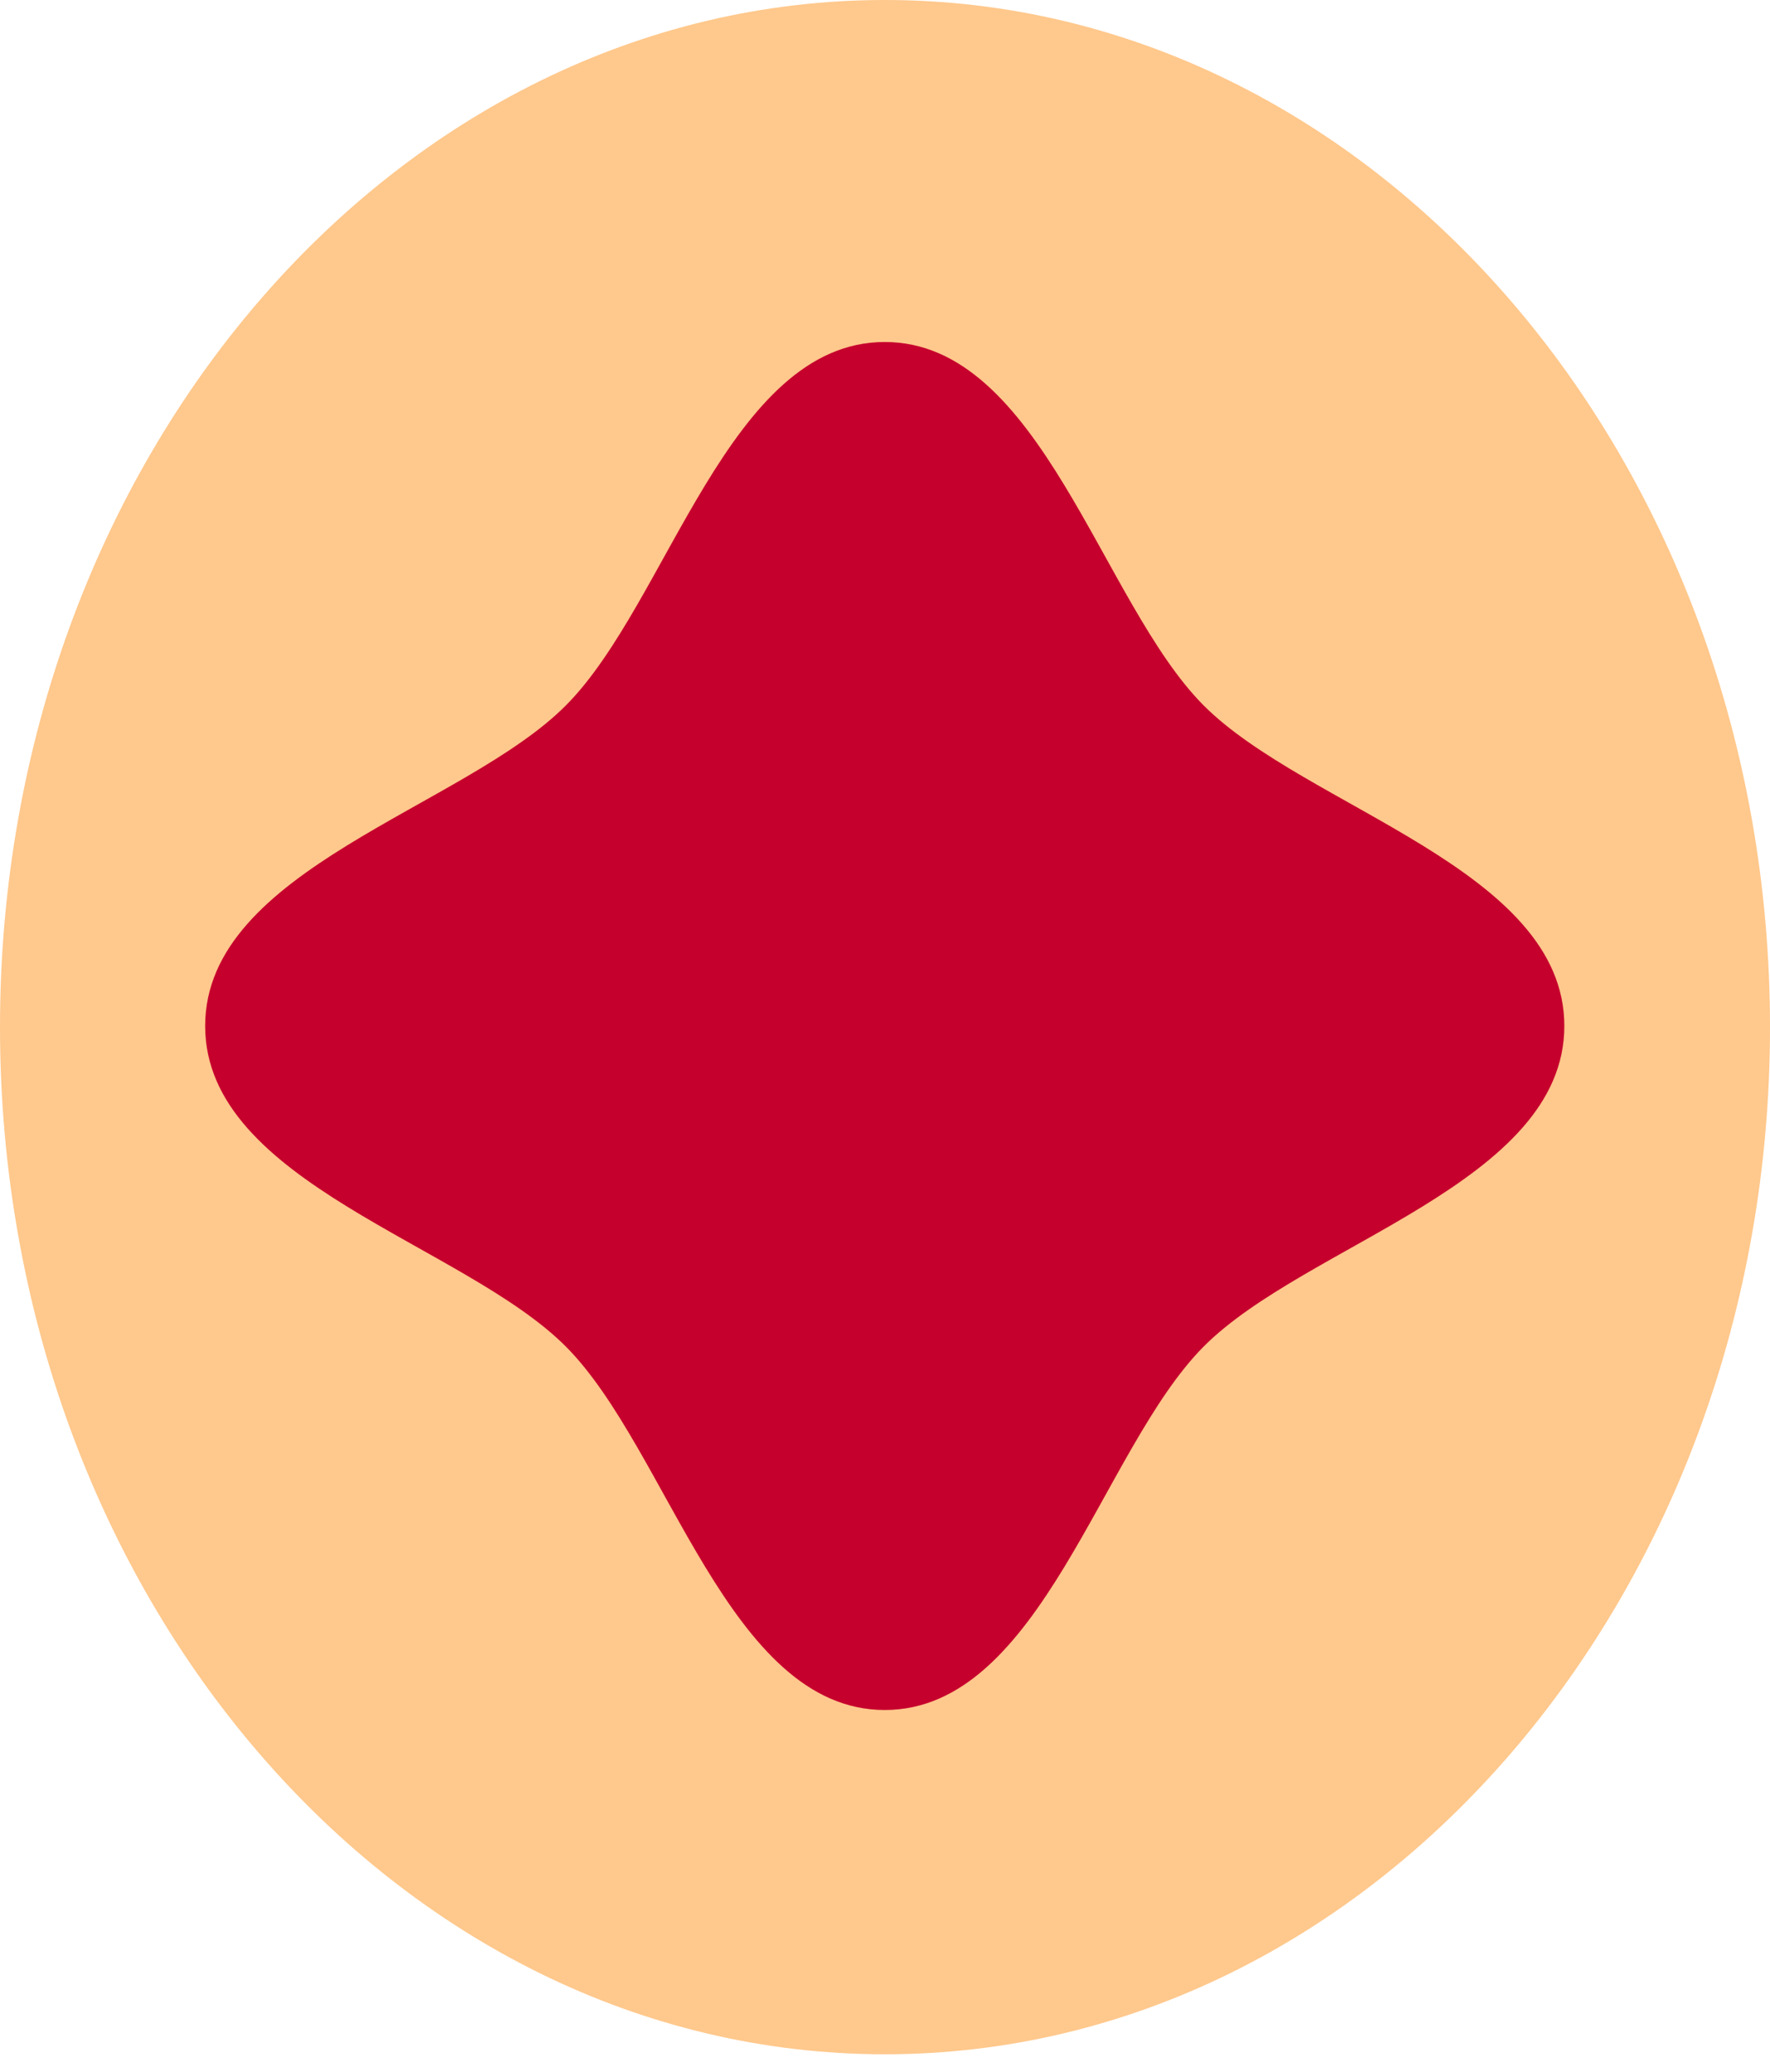 <?xml version="1.0" encoding="UTF-8"?> <svg xmlns="http://www.w3.org/2000/svg" width="88" height="103" viewBox="0 0 88 103" fill="none"> <path d="M44 102.114C68.3 102.114 88 79.255 88 51.057C88 22.859 68.3 0 44 0C19.699 0 0 22.859 0 51.057C0 79.255 19.699 102.114 44 102.114Z" fill="#FFC88C"></path> <path d="M77.775 51C77.775 58.809 64.912 61.828 59.833 66.945C54.754 72.062 51.748 85.001 43.988 85.001C36.228 85.001 33.228 72.056 28.143 66.945C23.058 61.828 10.2 58.809 10.2 51C10.2 43.191 23.064 40.173 28.143 35.056C33.228 29.939 36.228 17 43.988 17C51.748 17 54.748 29.945 59.833 35.056C64.918 40.167 77.775 43.191 77.775 51Z" fill="#C6002D"></path> </svg> 